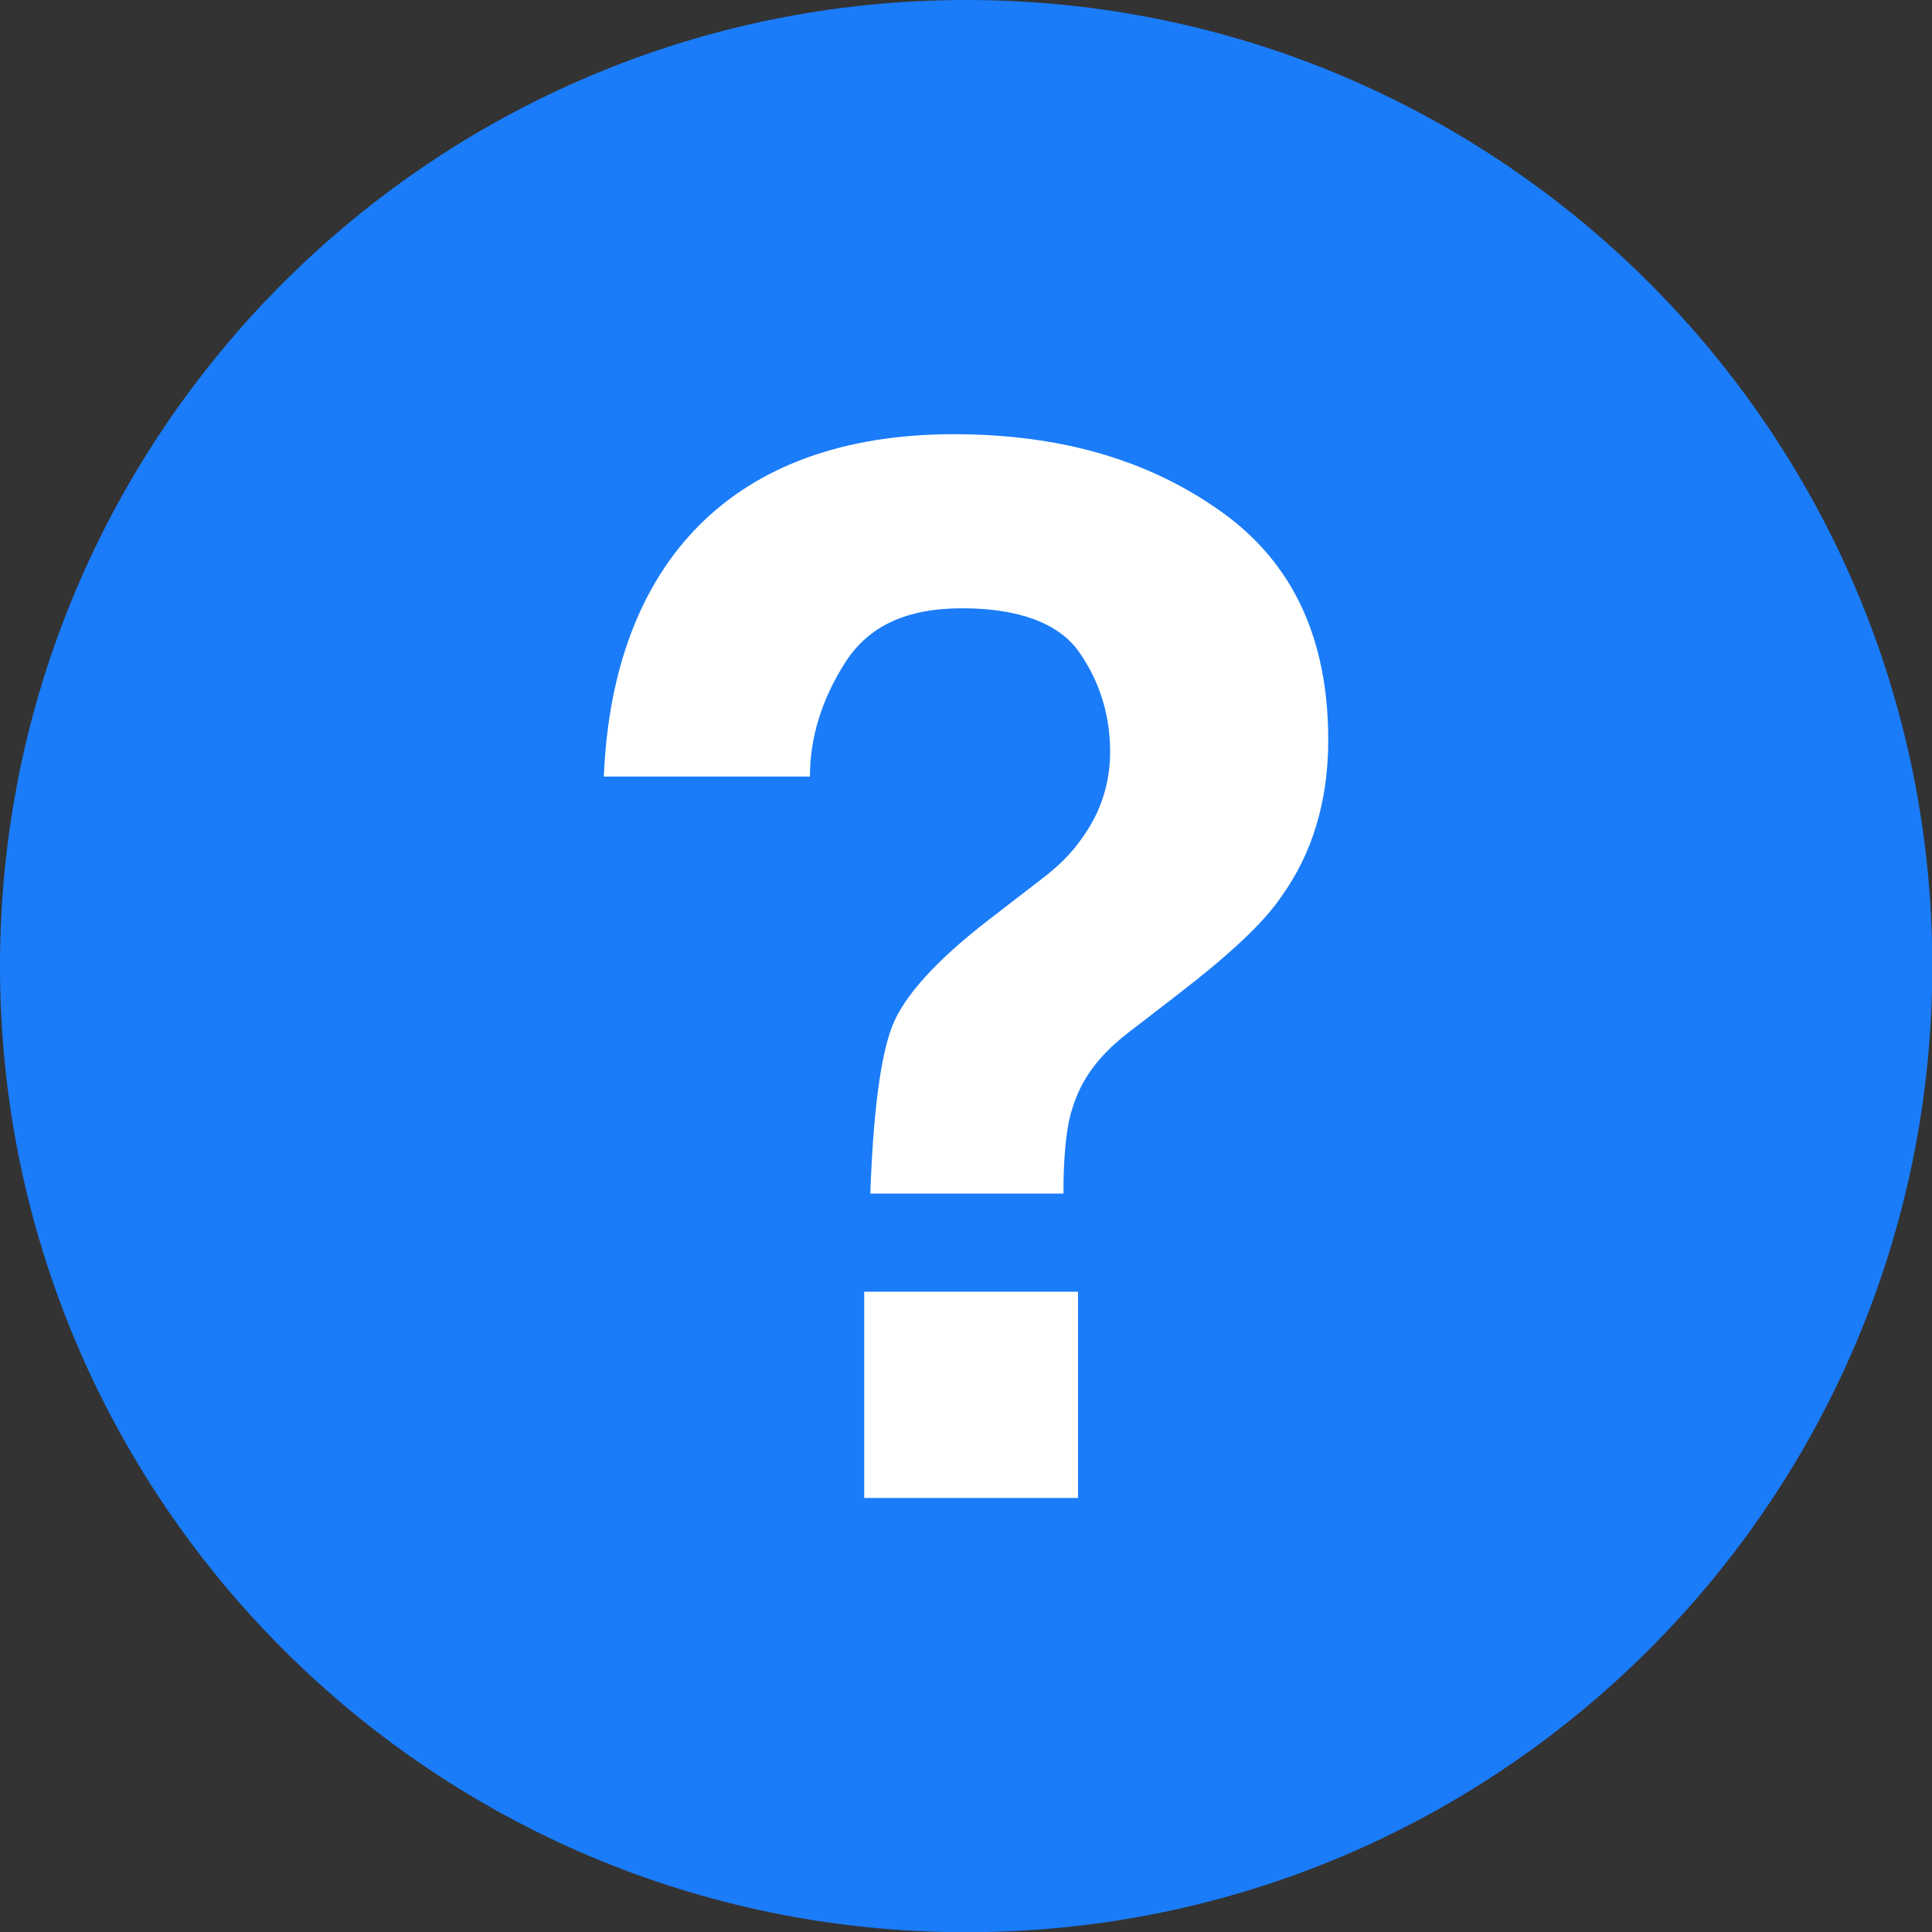 <?xml version="1.0" encoding="utf-8"?>
<!-- Generator: Adobe Illustrator 16.0.0, SVG Export Plug-In . SVG Version: 6.00 Build 0)  -->
<!DOCTYPE svg PUBLIC "-//W3C//DTD SVG 1.1//EN" "http://www.w3.org/Graphics/SVG/1.1/DTD/svg11.dtd">
<svg version="1.1" id="Layer_1" xmlns="http://www.w3.org/2000/svg" xmlns:xlink="http://www.w3.org/1999/xlink" x="0px" y="0px"
	 width="32px" height="32px" viewBox="0 0 32 32" enable-background="new 0 0 32 32" xml:space="preserve">
<rect x="0" y="0" width="32" height="32" fill="#333333" stroke="none"/>
<g>
	<path fill="#1A7CF9" d="M32.005,16.001c0,8.839-7.165,16.003-16,16.003C7.165,32.004,0,24.84,0,16.001C0,7.165,7.165,0,16.005,0
		C24.84,0,32.005,7.165,32.005,16.001z"/>
	<g>
		<path fill="#FFFFFF" d="M15.795,7.192c1.792,0,3.248,0.436,4.434,1.284C21.42,9.324,22,10.584,22,12.257
			c0,1.017-0.268,1.889-0.777,2.593c-0.291,0.436-0.869,0.97-1.718,1.624l-0.849,0.655c-0.461,0.363-0.751,0.751-0.896,1.235
			c-0.097,0.291-0.146,0.775-0.146,1.405h-3.199c0.048-1.332,0.166-2.254,0.359-2.762c0.193-0.509,0.751-1.115,1.6-1.77l0.848-0.654
			c0.294-0.218,0.537-0.461,0.701-0.703c0.318-0.436,0.464-0.922,0.464-1.43c0-0.604-0.173-1.163-0.511-1.647
			c-0.338-0.485-1.014-0.728-1.938-0.728c-0.923,0-1.551,0.292-1.938,0.897c-0.386,0.606-0.585,1.236-0.585,1.89h-3.414
			C10.149,9.324,12.135,7.192,15.795,7.192z M17.856,21.395v3.416h-3.542v-3.416H17.856z"/>
	</g>
</g>
</svg>
